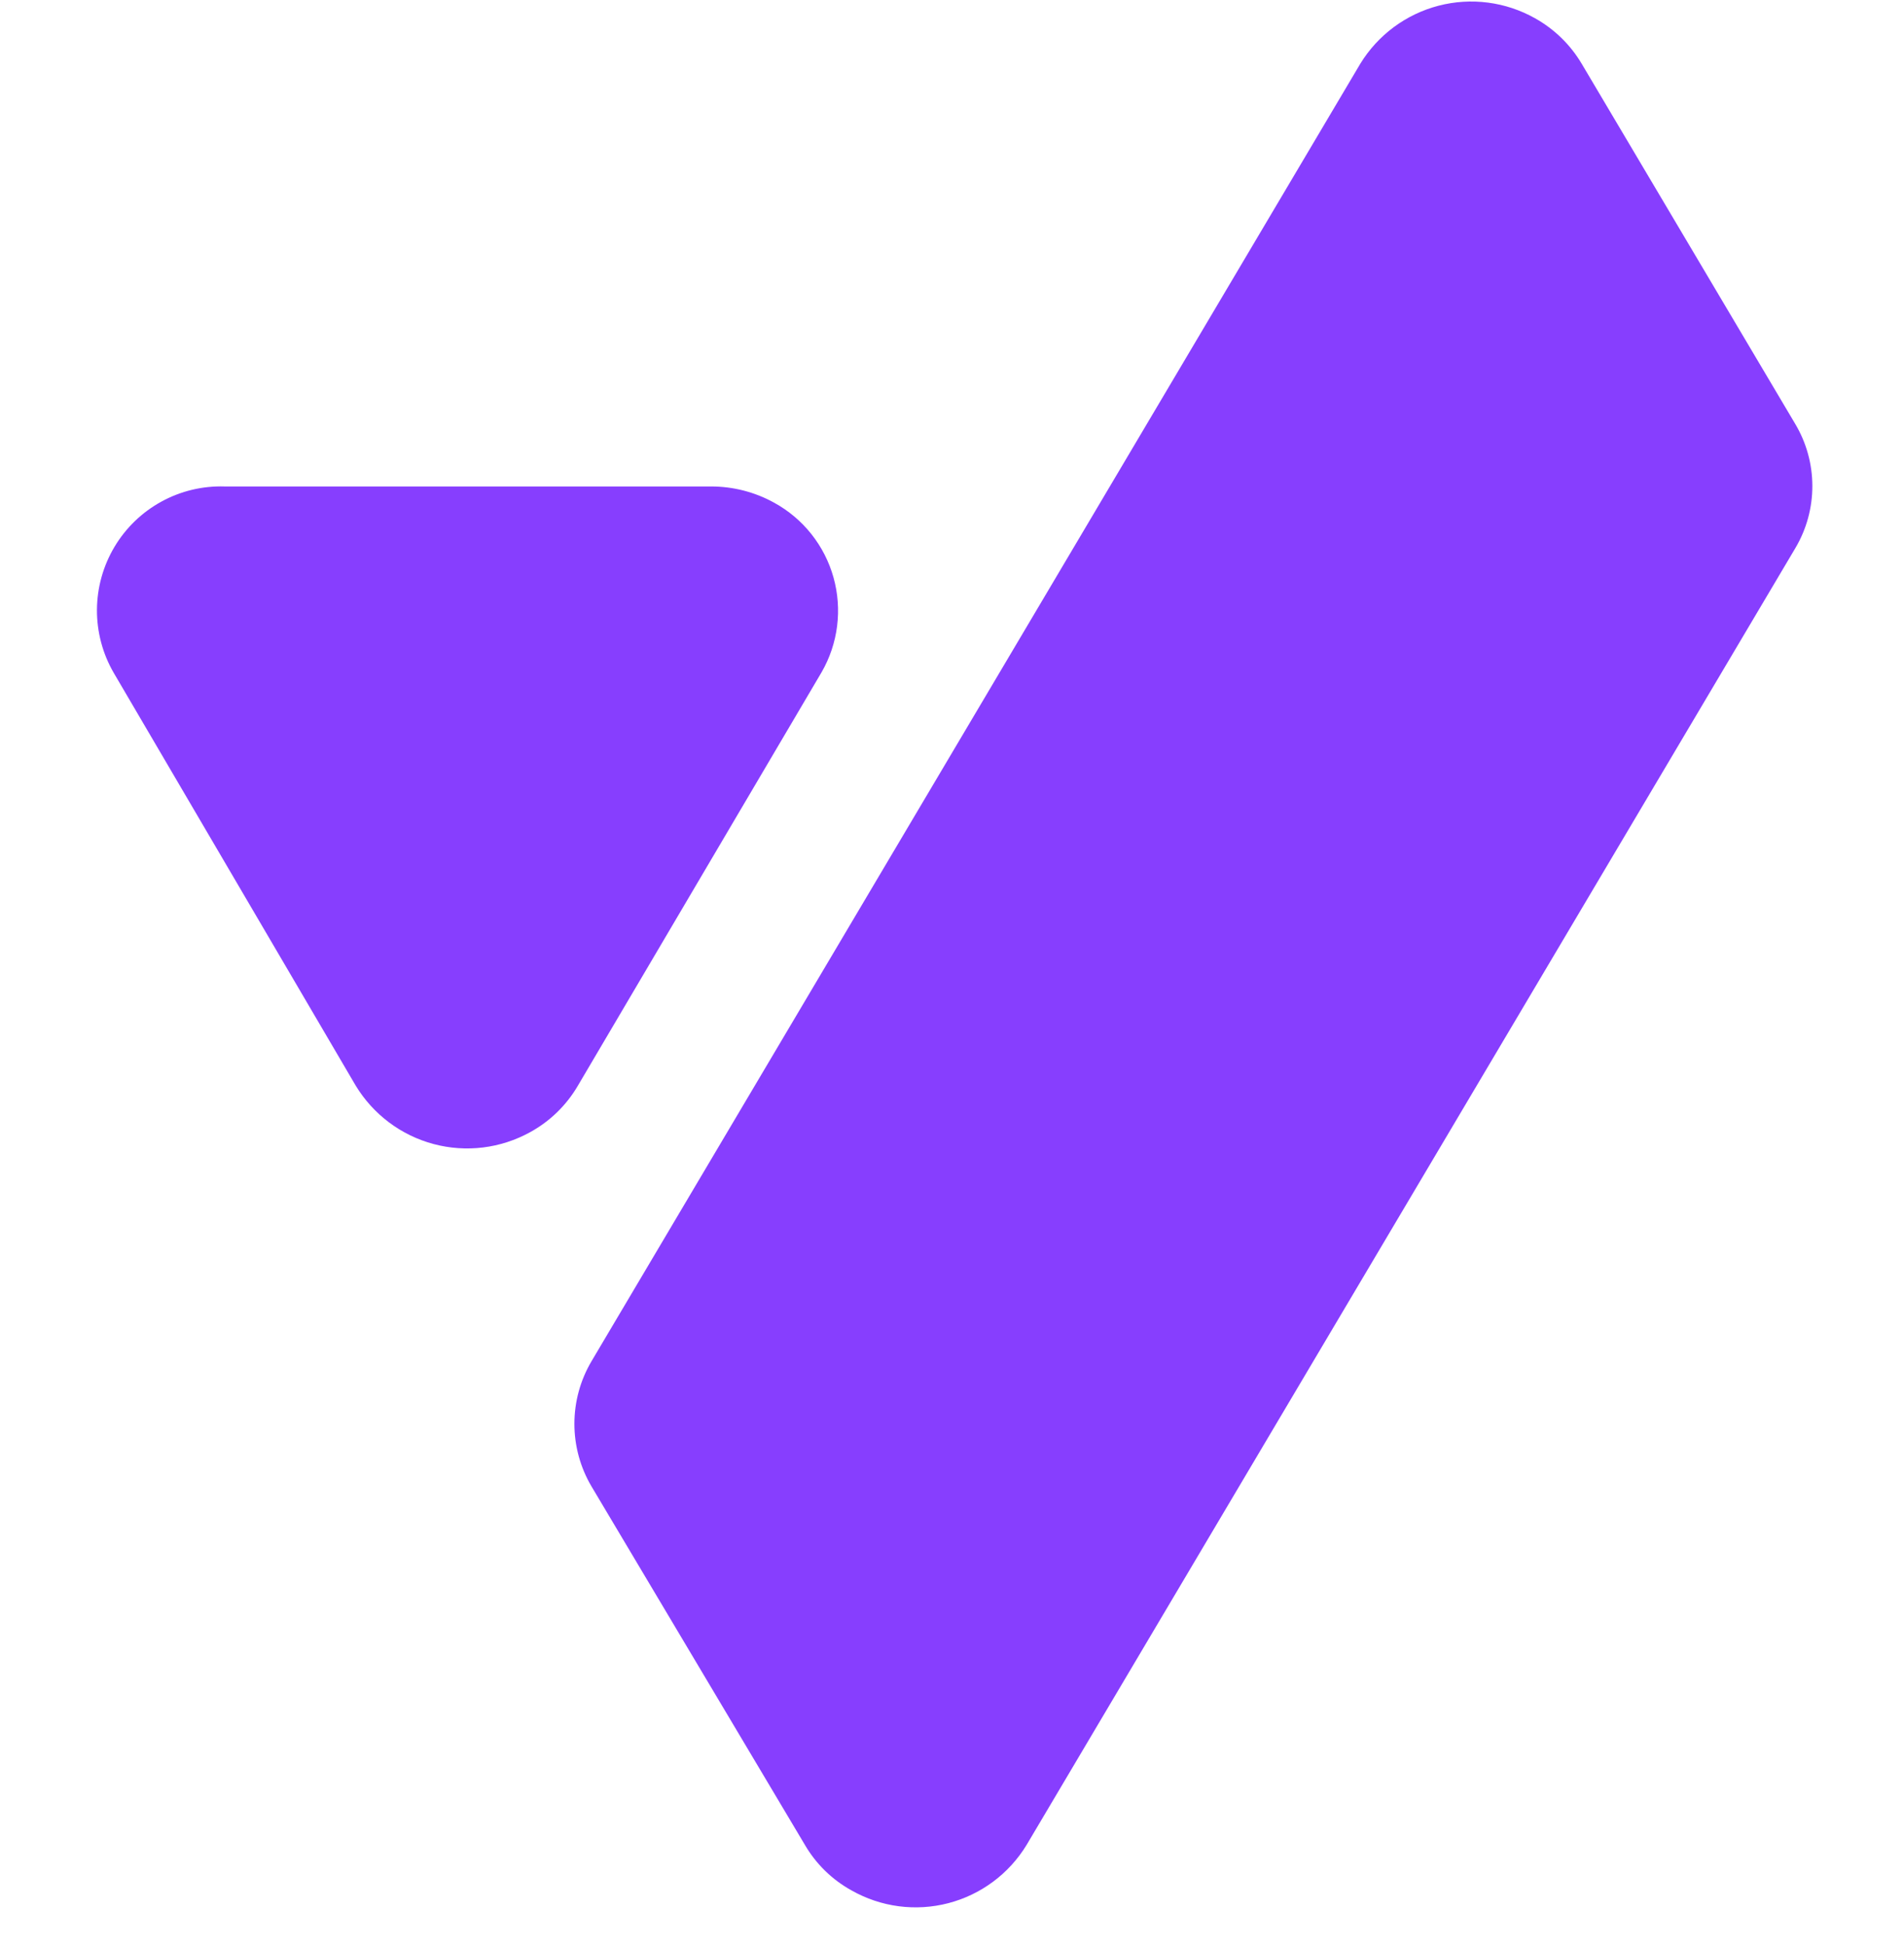 <svg width="140" height="143" viewBox="0 00 144 163" fill="none" xmlns="http://www.w3.org/2000/svg"><path d="M142.685 45.94L78.252 154.64C76.78 157.059 74.427 158.81 71.69 159.522C68.954 160.234 66.048 159.852 63.587 158.456C61.962 157.563 60.609 156.244 59.673 154.64L41.785 124.589C40.847 123.001 40.352 121.19 40.352 119.344C40.352 117.499 40.847 115.687 41.785 114.099L106.218 5.347C107.693 2.936 110.043 1.191 112.774 0.48C115.505 -0.232 118.405 0.145 120.865 1.531C122.483 2.435 123.833 3.751 124.779 5.347L142.667 35.521C143.608 37.095 144.106 38.894 144.109 40.728C144.112 42.563 143.62 44.364 142.685 45.94ZM61.072 56.342C61.758 55.152 62.199 53.837 62.37 52.474C62.541 51.112 62.439 49.728 62.069 48.405C61.7 47.083 61.07 45.847 60.218 44.772C59.365 43.696 58.307 42.802 57.105 42.142C55.479 41.241 53.65 40.771 51.792 40.775H11.056C9.204 40.714 7.369 41.151 5.743 42.041C4.116 42.931 2.757 44.24 1.806 45.834C0.855 47.428 0.348 49.249 0.336 51.106C0.325 52.963 0.809 54.789 1.74 56.395L22.019 90.989C23.483 93.407 25.823 95.164 28.55 95.892C31.277 96.62 34.179 96.262 36.649 94.894C38.312 93.981 39.695 92.631 40.651 90.989L61.072 56.342Z" fill="#873EFE"/></svg>